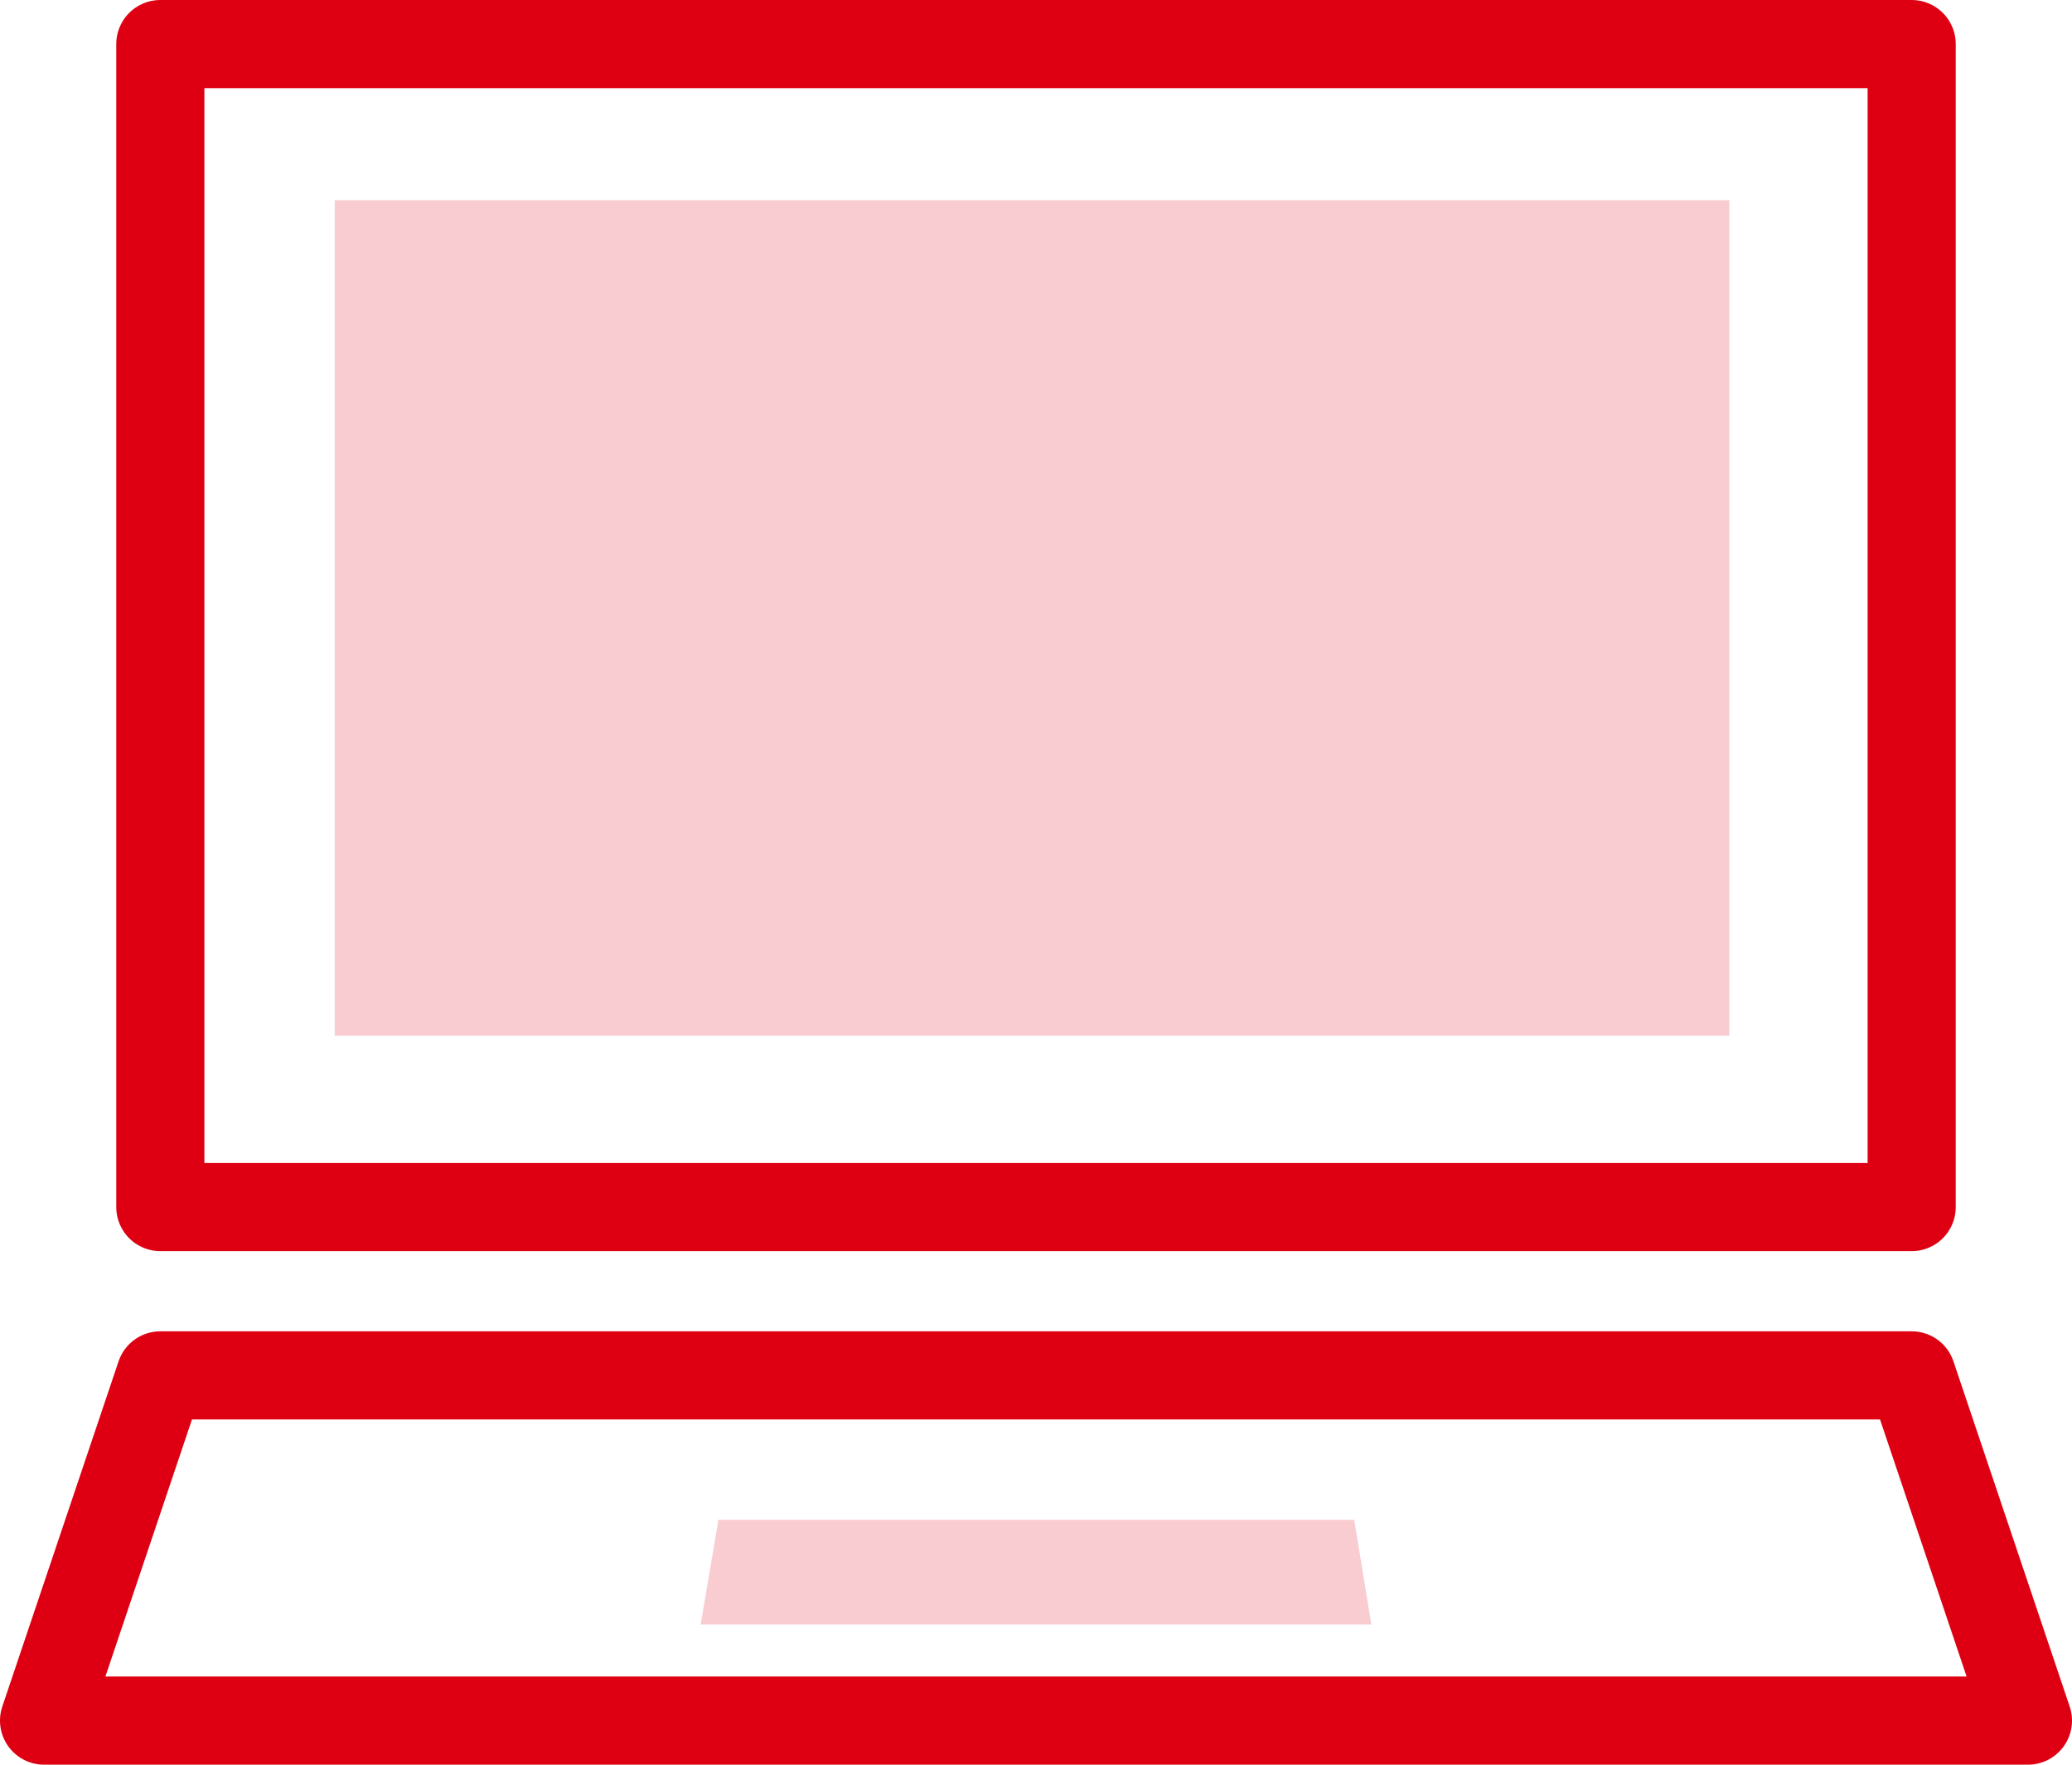 <svg id="_レイヤー_2" data-name="レイヤー 2" xmlns="http://www.w3.org/2000/svg" viewBox="0 0 33.86 28.83"><defs><style>.cls-1{fill:#f8ccd0}.cls-2{fill:none;stroke:#de0012;stroke-linecap:round;stroke-linejoin:round;stroke-width:1.44px}</style></defs><g id="_デザイン" data-name="デザイン"><path class="cls-2" d="M2.62.72h28.62v19H2.62zM33.14 28.11H.72l1.9-5.64h28.62l1.9 5.64z"/><path class="cls-1" d="M5.47 3.27h22.79v13.65H5.47zM22.13 24.83H11.74l-.29 1.71h10.96l-.28-1.71z"/></g></svg>